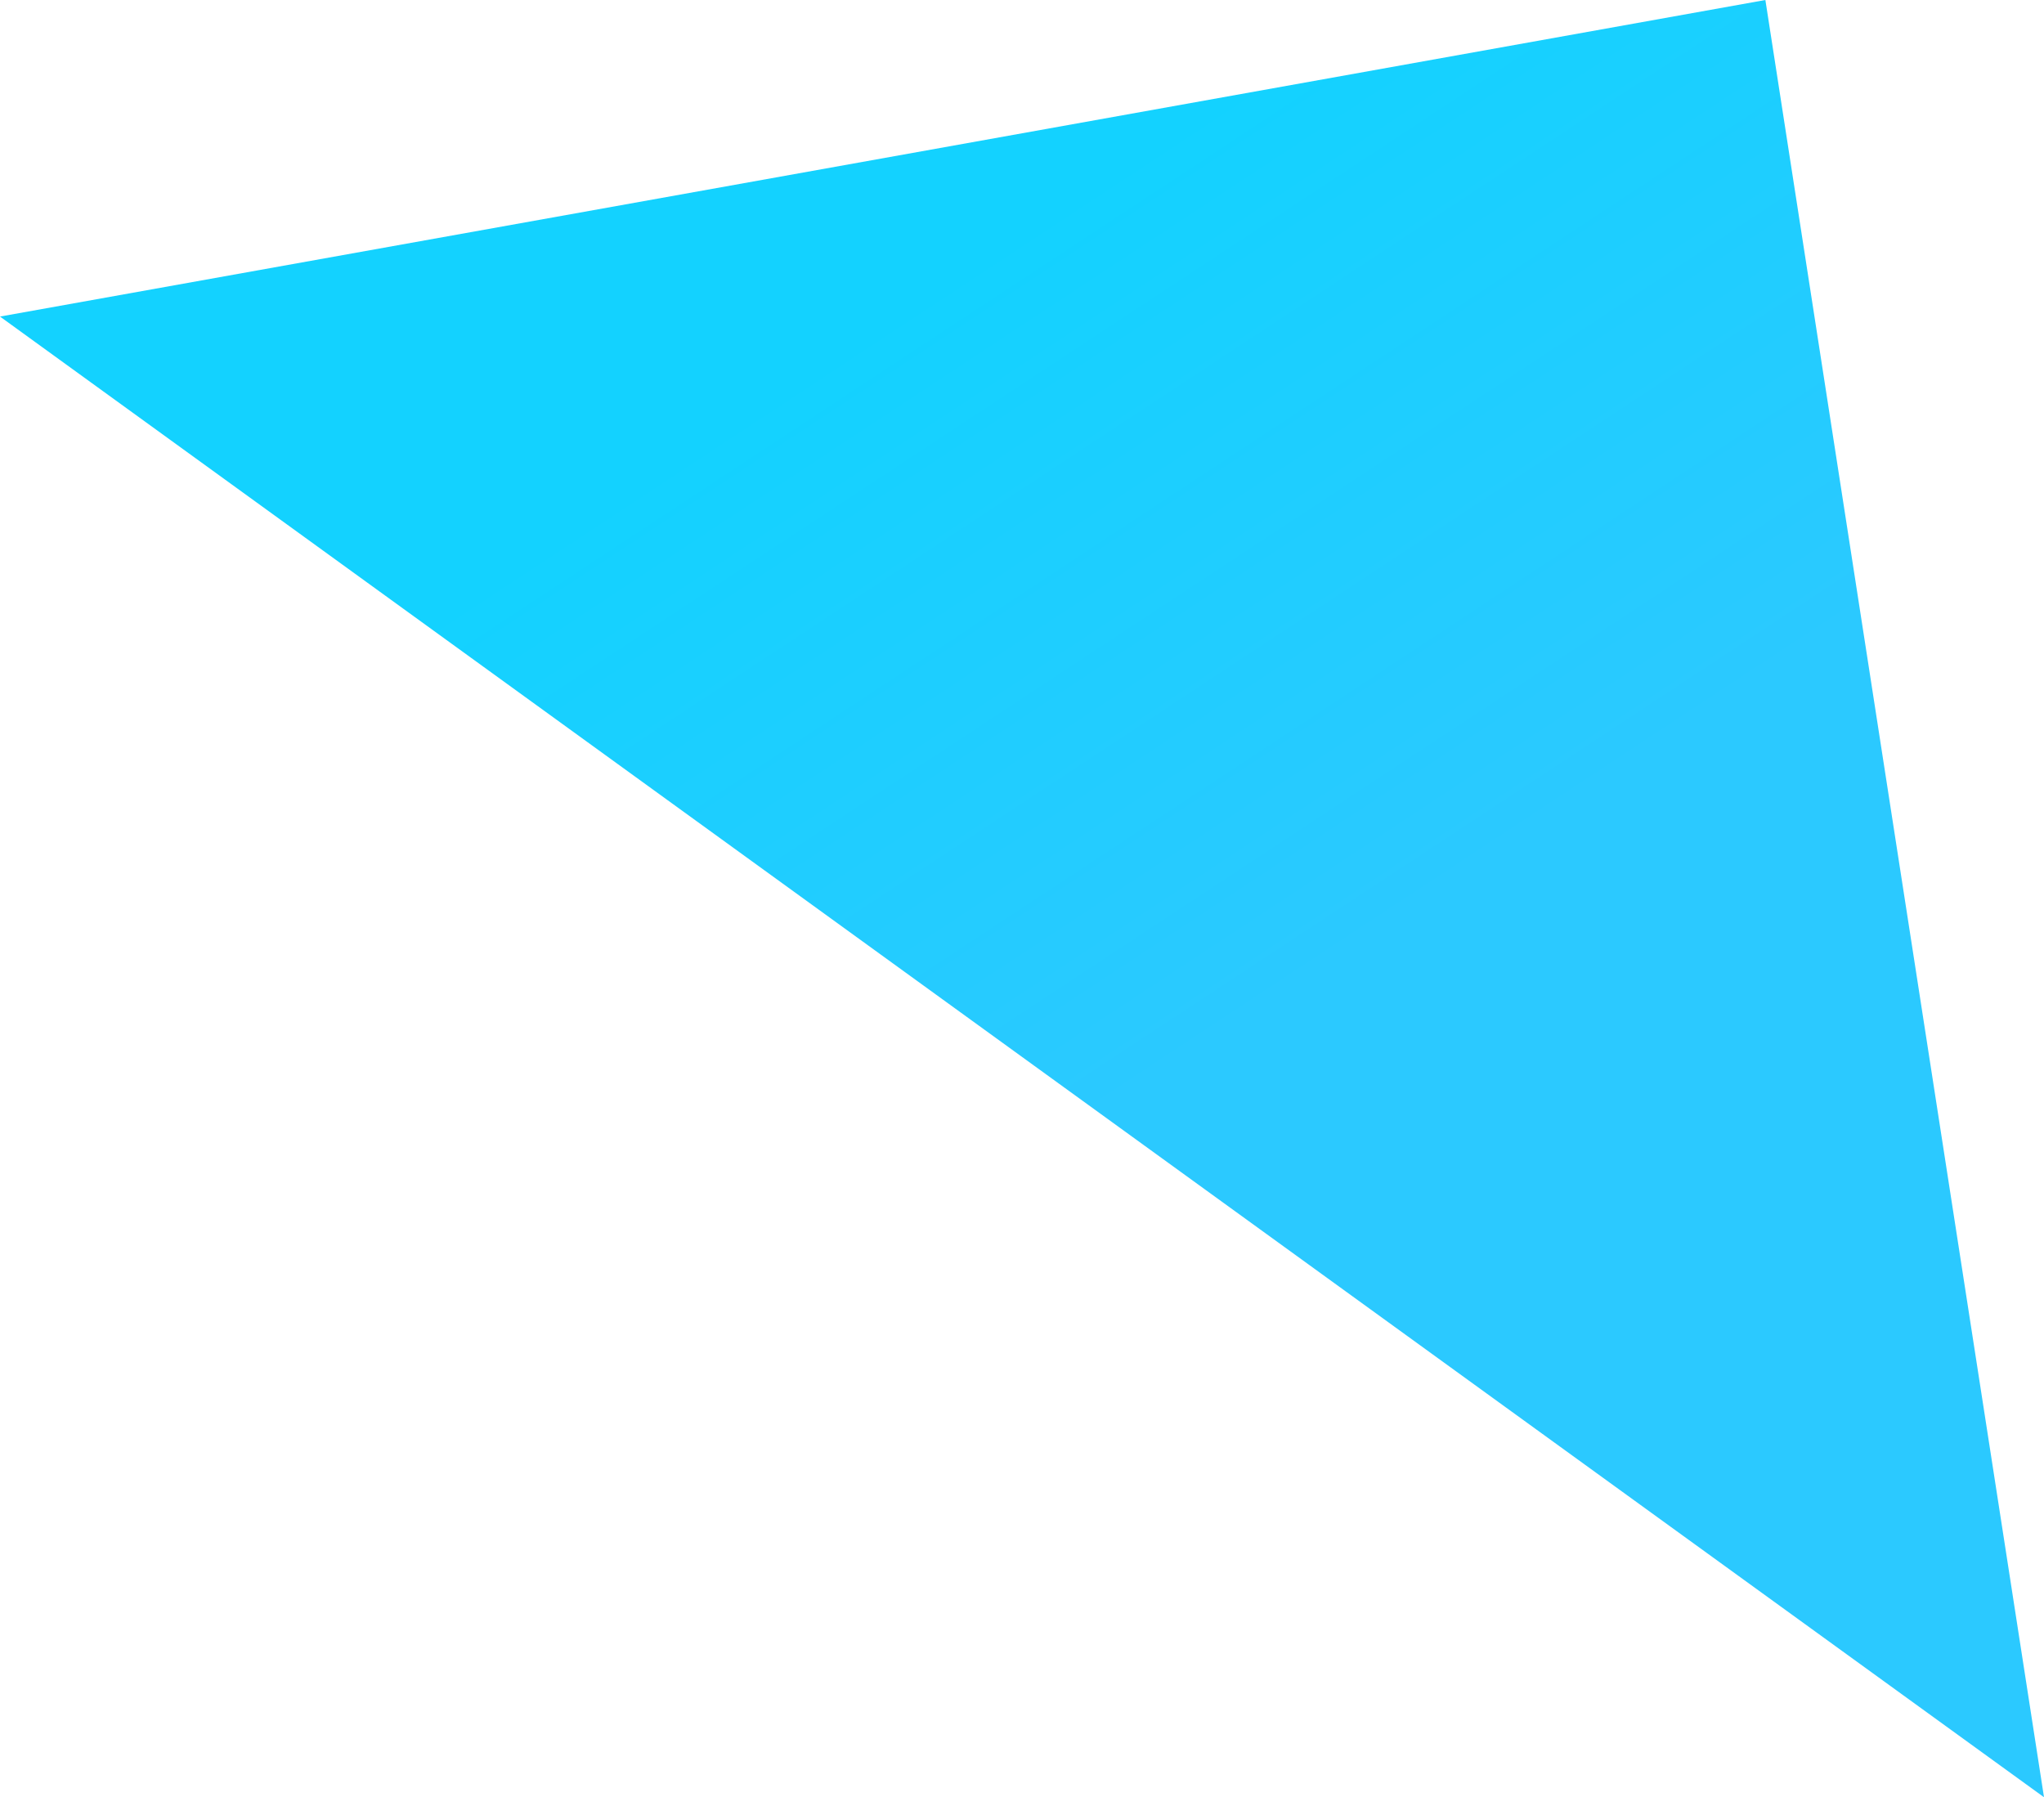 <?xml version="1.0" encoding="UTF-8"?> <svg xmlns="http://www.w3.org/2000/svg" width="58" height="51" viewBox="0 0 58 51" fill="none"> <path d="M0 8.983L58 51L50.094 0L0 8.983Z" fill="url(#paint0_linear_193_48)"></path> <defs> <linearGradient id="paint0_linear_193_48" x1="41.593" y1="24.907" x2="29.308" y2="6.246" gradientUnits="userSpaceOnUse"> <stop stop-color="#2BC9FF"></stop> <stop offset="1" stop-color="#13D2FF"></stop> </linearGradient> </defs> </svg> 